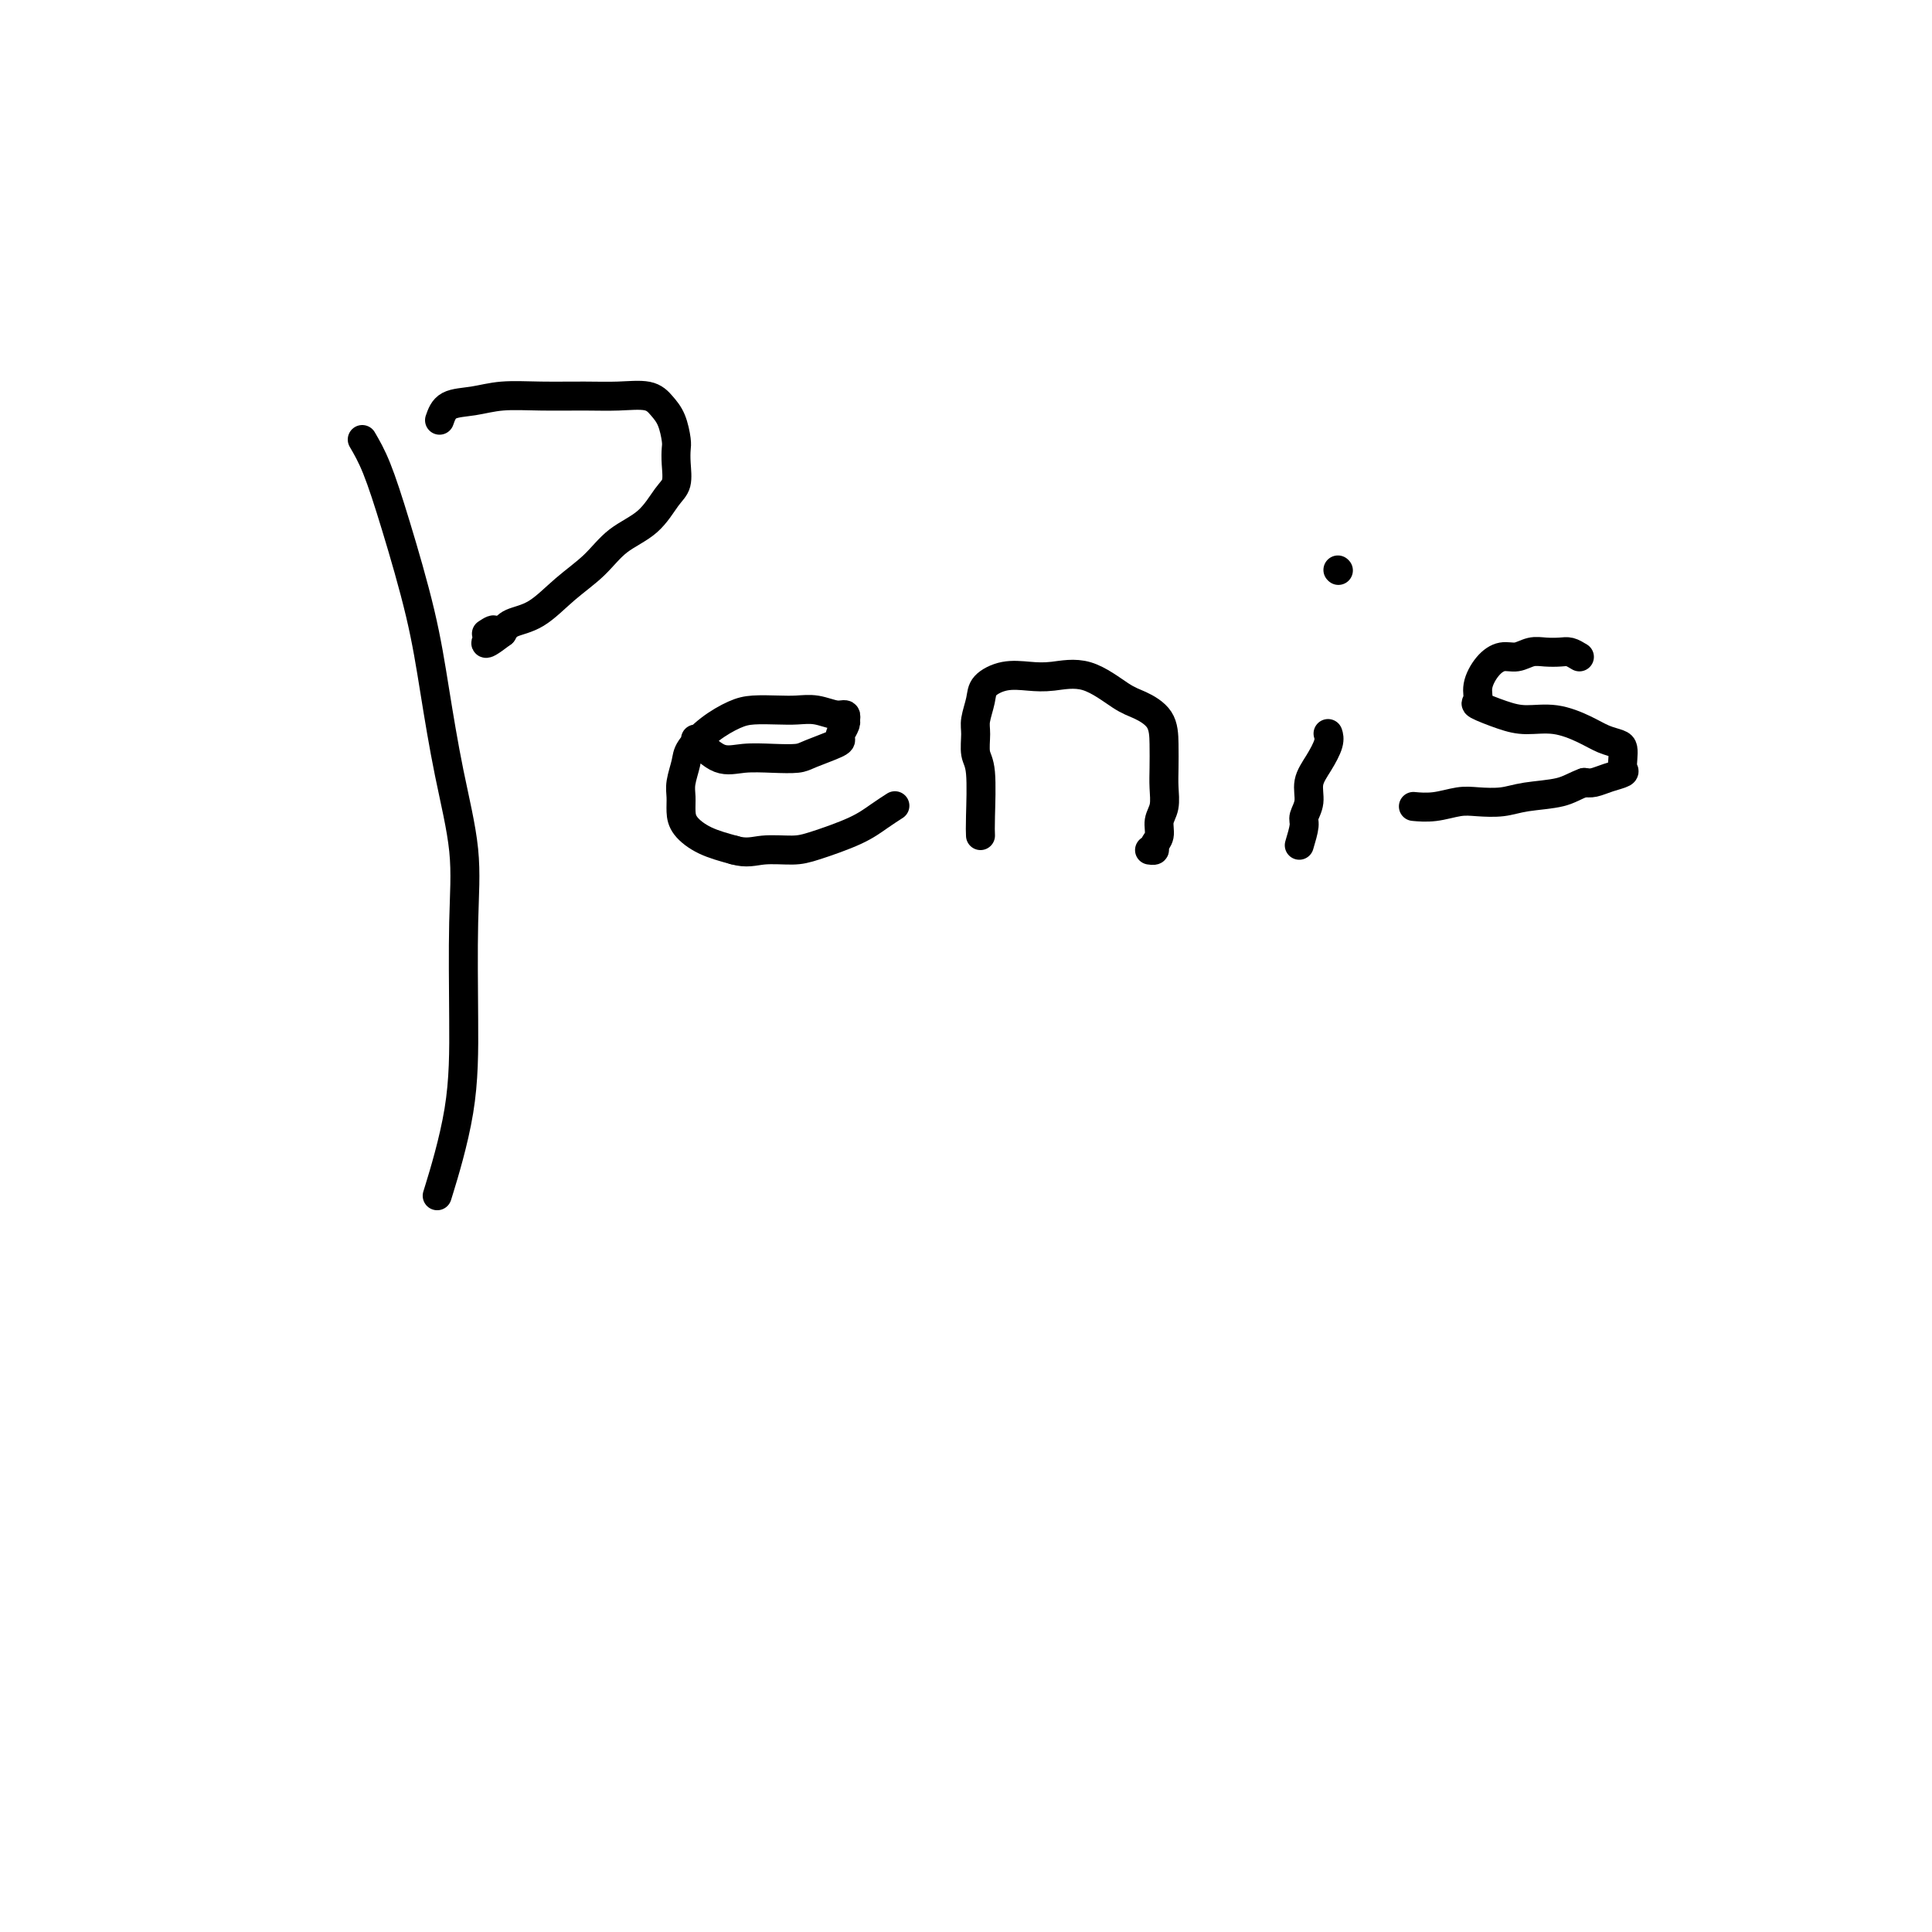 <svg viewBox='0 0 400 400' version='1.1' xmlns='http://www.w3.org/2000/svg' xmlns:xlink='http://www.w3.org/1999/xlink'><g fill='none' stroke='#000000' stroke-width='6' stroke-linecap='round' stroke-linejoin='round'><path d='M75,91c0.947,1.622 1.894,3.245 3,6c1.106,2.755 2.370,6.643 4,12c1.630,5.357 3.624,12.182 5,18c1.376,5.818 2.134,10.627 3,16c0.866,5.373 1.840,11.309 3,17c1.160,5.691 2.506,11.139 3,16c0.494,4.861 0.135,9.137 0,15c-0.135,5.863 -0.047,13.314 0,20c0.047,6.686 0.051,12.608 -1,19c-1.051,6.392 -3.157,13.255 -4,16c-0.843,2.745 -0.421,1.373 0,0'/><path d='M91,87c0.412,-1.185 0.825,-2.370 2,-3c1.175,-0.630 3.113,-0.704 5,-1c1.887,-0.296 3.723,-0.813 6,-1c2.277,-0.187 4.994,-0.045 8,0c3.006,0.045 6.300,-0.009 9,0c2.700,0.009 4.804,0.079 7,0c2.196,-0.079 4.483,-0.307 6,0c1.517,0.307 2.262,1.148 3,2c0.738,0.852 1.467,1.716 2,3c0.533,1.284 0.870,2.988 1,4c0.130,1.012 0.053,1.331 0,2c-0.053,0.669 -0.082,1.689 0,3c0.082,1.311 0.274,2.912 0,4c-0.274,1.088 -1.016,1.661 -2,3c-0.984,1.339 -2.211,3.444 -4,5c-1.789,1.556 -4.139,2.563 -6,4c-1.861,1.437 -3.234,3.305 -5,5c-1.766,1.695 -3.927,3.217 -6,5c-2.073,1.783 -4.058,3.826 -6,5c-1.942,1.174 -3.841,1.478 -5,2c-1.159,0.522 -1.580,1.261 -2,2'/><path d='M104,131c-5.655,4.333 -2.792,1.167 -2,0c0.792,-1.167 -0.488,-0.333 -1,0c-0.512,0.333 -0.256,0.167 0,0'/><path d='M144,153c1.692,1.689 3.384,3.379 5,4c1.616,0.621 3.155,0.174 5,0c1.845,-0.174 3.997,-0.074 6,0c2.003,0.074 3.856,0.123 5,0c1.144,-0.123 1.578,-0.418 3,-1c1.422,-0.582 3.831,-1.452 5,-2c1.169,-0.548 1.098,-0.773 1,-1c-0.098,-0.227 -0.221,-0.457 0,-1c0.221,-0.543 0.787,-1.398 1,-2c0.213,-0.602 0.073,-0.950 0,-1c-0.073,-0.050 -0.081,0.197 0,0c0.081,-0.197 0.249,-0.837 0,-1c-0.249,-0.163 -0.916,0.152 -2,0c-1.084,-0.152 -2.585,-0.771 -4,-1c-1.415,-0.229 -2.744,-0.068 -4,0c-1.256,0.068 -2.438,0.041 -4,0c-1.562,-0.041 -3.503,-0.098 -5,0c-1.497,0.098 -2.548,0.351 -4,1c-1.452,0.649 -3.303,1.696 -5,3c-1.697,1.304 -3.240,2.866 -4,4c-0.760,1.134 -0.739,1.840 -1,3c-0.261,1.160 -0.806,2.776 -1,4c-0.194,1.224 -0.038,2.057 0,3c0.038,0.943 -0.041,1.995 0,3c0.041,1.005 0.203,1.963 1,3c0.797,1.037 2.228,2.153 4,3c1.772,0.847 3.886,1.423 6,2'/><path d='M152,176c2.593,0.767 4.076,0.186 6,0c1.924,-0.186 4.288,0.023 6,0c1.712,-0.023 2.771,-0.280 5,-1c2.229,-0.720 5.628,-1.904 8,-3c2.372,-1.096 3.715,-2.103 5,-3c1.285,-0.897 2.510,-1.685 3,-2c0.490,-0.315 0.245,-0.158 0,0'/><path d='M203,173c-0.031,-0.765 -0.062,-1.530 0,-4c0.062,-2.470 0.216,-6.646 0,-9c-0.216,-2.354 -0.803,-2.885 -1,-4c-0.197,-1.115 -0.003,-2.814 0,-4c0.003,-1.186 -0.184,-1.859 0,-3c0.184,-1.141 0.738,-2.750 1,-4c0.262,-1.250 0.230,-2.143 1,-3c0.770,-0.857 2.341,-1.680 4,-2c1.659,-0.320 3.405,-0.136 5,0c1.595,0.136 3.040,0.226 5,0c1.960,-0.226 4.434,-0.768 7,0c2.566,0.768 5.224,2.845 7,4c1.776,1.155 2.672,1.389 4,2c1.328,0.611 3.089,1.598 4,3c0.911,1.402 0.972,3.218 1,5c0.028,1.782 0.023,3.531 0,5c-0.023,1.469 -0.063,2.659 0,4c0.063,1.341 0.228,2.832 0,4c-0.228,1.168 -0.849,2.012 -1,3c-0.151,0.988 0.170,2.121 0,3c-0.170,0.879 -0.829,1.504 -1,2c-0.171,0.496 0.146,0.864 0,1c-0.146,0.136 -0.756,0.039 -1,0c-0.244,-0.039 -0.122,-0.019 0,0'/><path d='M269,175c0.456,-1.529 0.912,-3.059 1,-4c0.088,-0.941 -0.193,-1.295 0,-2c0.193,-0.705 0.861,-1.762 1,-3c0.139,-1.238 -0.250,-2.658 0,-4c0.250,-1.342 1.139,-2.607 2,-4c0.861,-1.393 1.693,-2.913 2,-4c0.307,-1.087 0.088,-1.739 0,-2c-0.088,-0.261 -0.044,-0.130 0,0'/><path d='M277,118c0.000,0.000 0.100,0.100 0.1,0.1'/><path d='M327,136c-0.691,-0.420 -1.381,-0.841 -2,-1c-0.619,-0.159 -1.166,-0.058 -2,0c-0.834,0.058 -1.956,0.072 -3,0c-1.044,-0.072 -2.011,-0.231 -3,0c-0.989,0.231 -2.001,0.854 -3,1c-0.999,0.146 -1.984,-0.183 -3,0c-1.016,0.183 -2.061,0.879 -3,2c-0.939,1.121 -1.772,2.669 -2,4c-0.228,1.331 0.149,2.446 0,3c-0.149,0.554 -0.823,0.546 0,1c0.823,0.454 3.143,1.368 5,2c1.857,0.632 3.250,0.982 5,1c1.750,0.018 3.856,-0.294 6,0c2.144,0.294 4.326,1.195 6,2c1.674,0.805 2.840,1.515 4,2c1.160,0.485 2.313,0.746 3,1c0.687,0.254 0.907,0.502 1,1c0.093,0.498 0.057,1.248 0,2c-0.057,0.752 -0.137,1.508 0,2c0.137,0.492 0.490,0.719 0,1c-0.490,0.281 -1.824,0.614 -3,1c-1.176,0.386 -2.193,0.825 -3,1c-0.807,0.175 -1.403,0.088 -2,0'/><path d='M328,162c-2.008,0.718 -3.029,1.512 -5,2c-1.971,0.488 -4.893,0.670 -7,1c-2.107,0.330 -3.399,0.806 -5,1c-1.601,0.194 -3.512,0.104 -5,0c-1.488,-0.104 -2.554,-0.224 -4,0c-1.446,0.224 -3.274,0.791 -5,1c-1.726,0.209 -3.350,0.060 -4,0c-0.650,-0.060 -0.325,-0.030 0,0'/></g>
</svg>